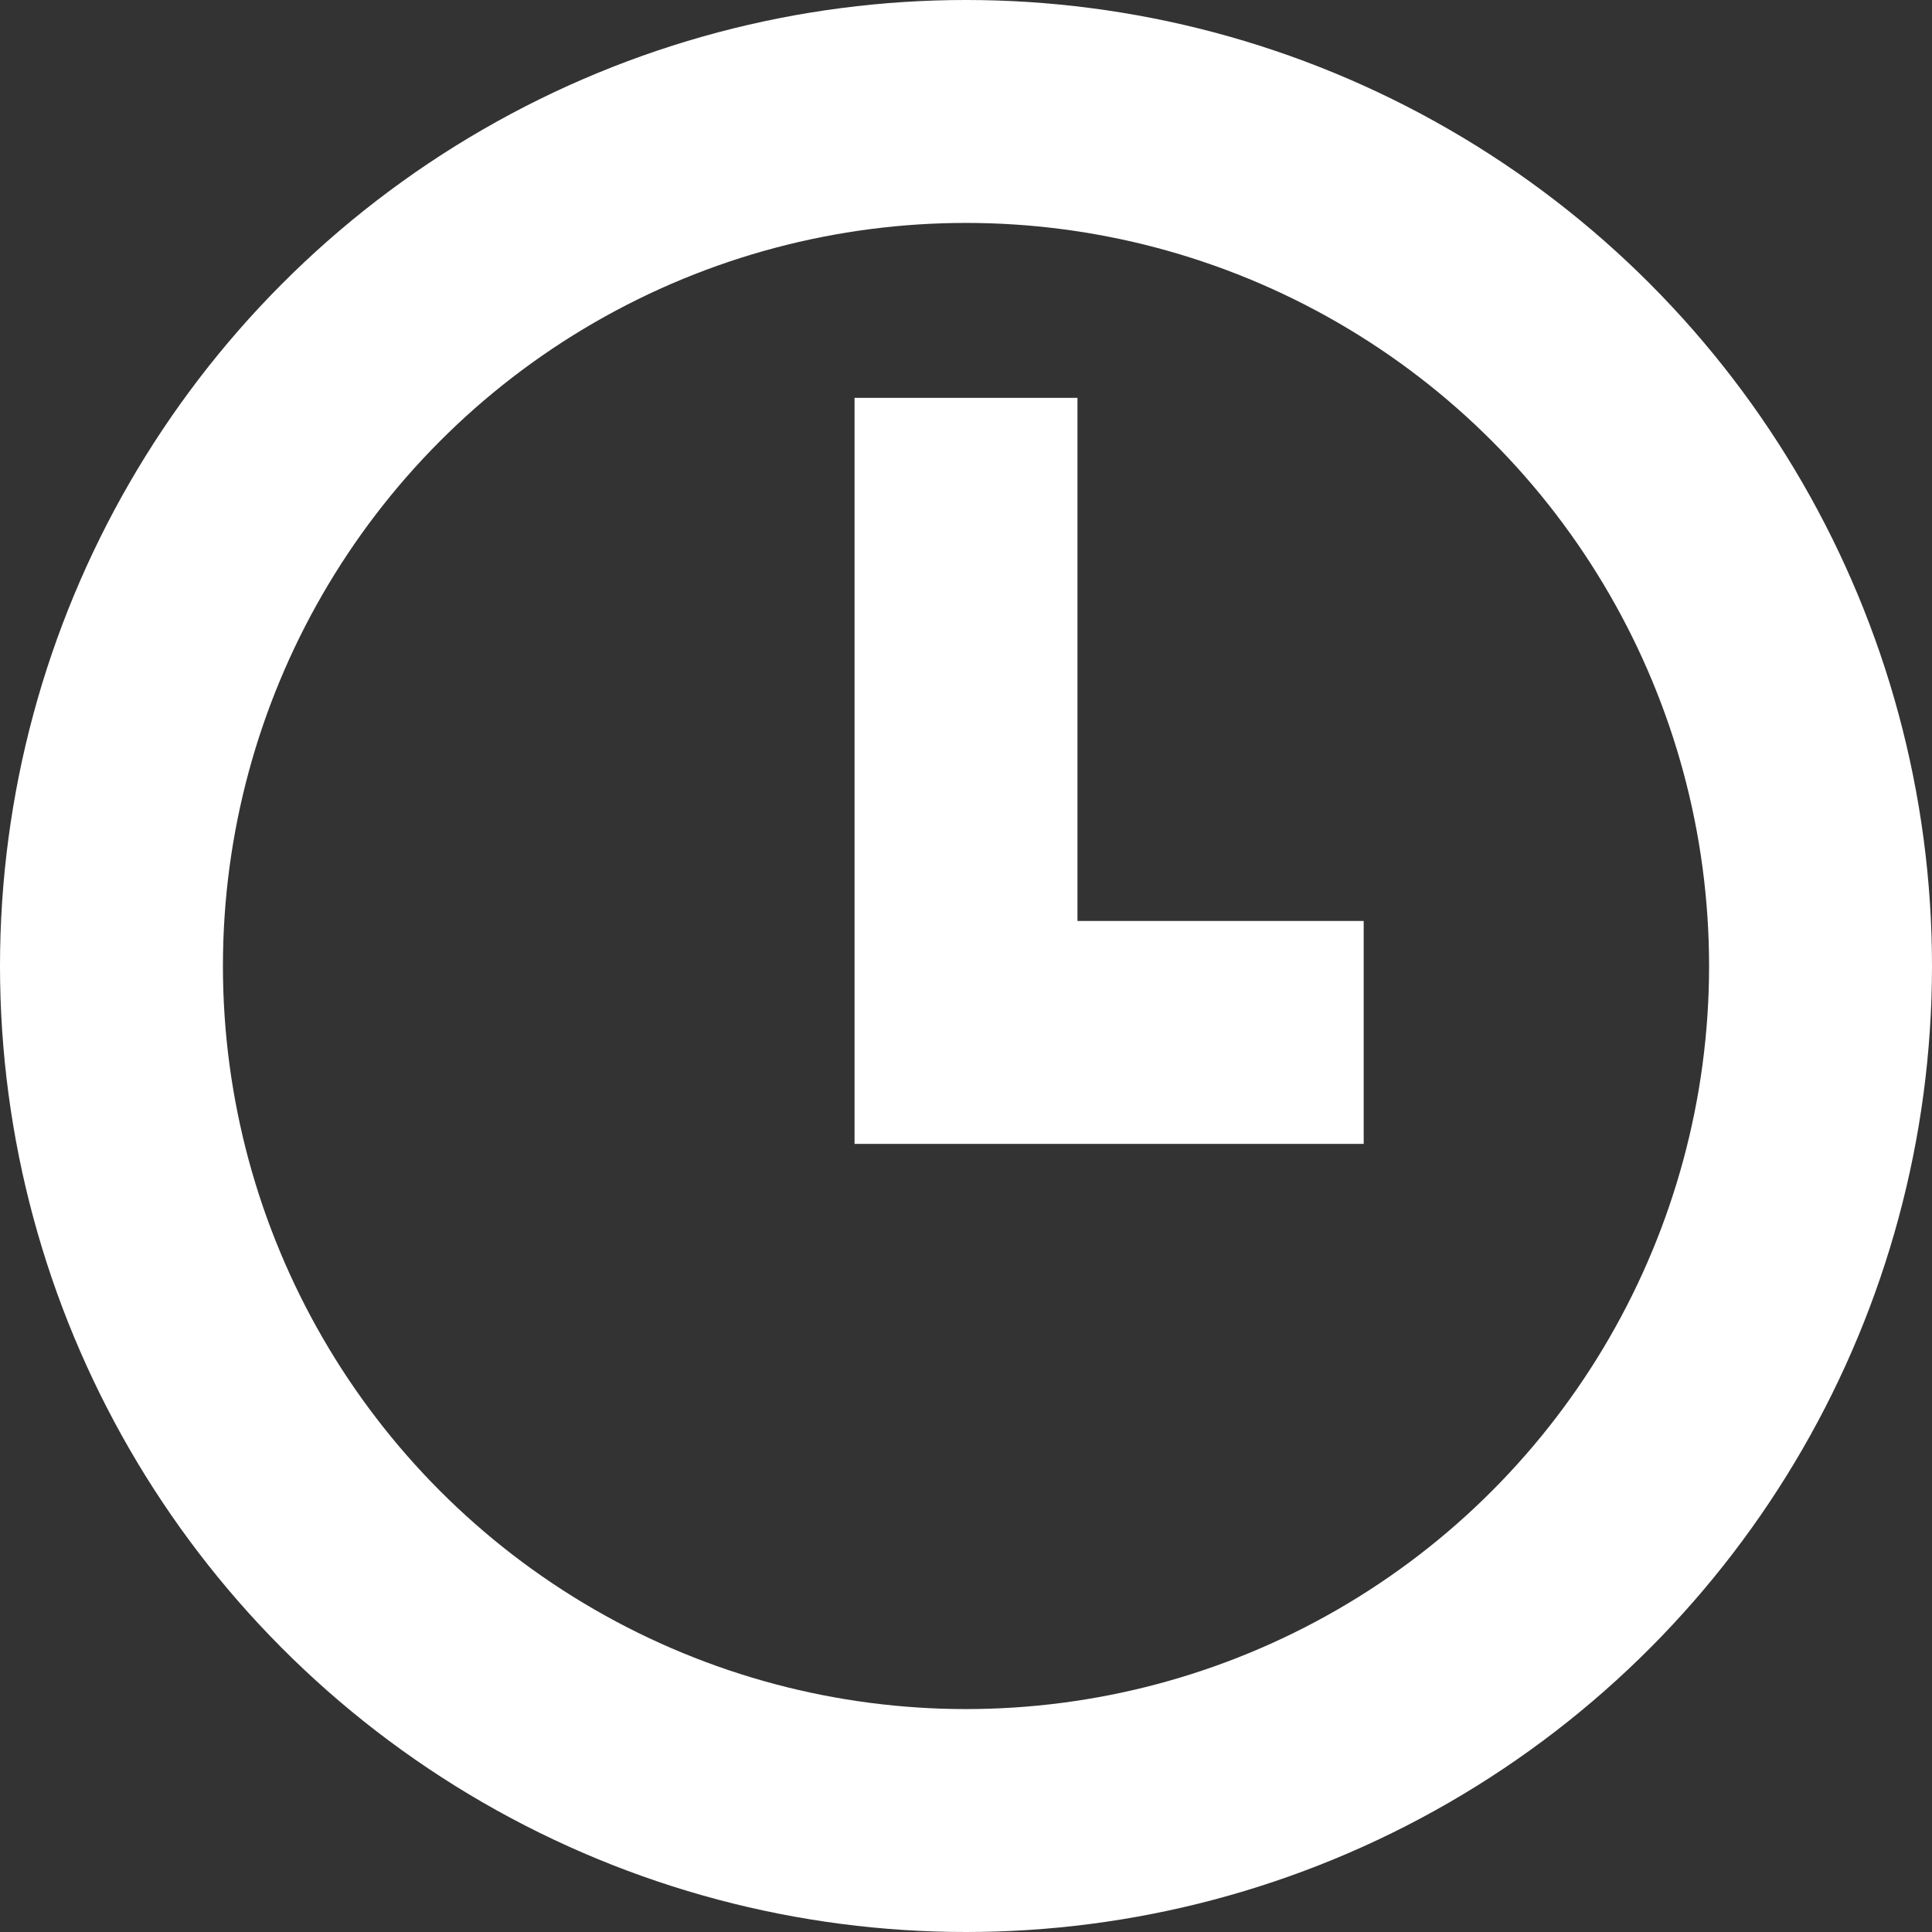 <svg id="clock--black" xmlns="http://www.w3.org/2000/svg" width="13" height="13" viewBox="0 0 13 13">
  <rect x="0" y="0" width="13" height="13" fill="#333333" stroke="none"/>
  <circle id="Ellipse_1" data-name="Ellipse 1" cx="5.75" cy="5.75" r="5.75" transform="translate(0.75 0.75)" fill="none" stroke="#fff" stroke-width="1.5"/>
  <path id="Path_1275" data-name="Path 1275" d="M6.5,2.677v4.27H9.176" fill="none" stroke="#fff" stroke-width="1.5"/>
</svg>
